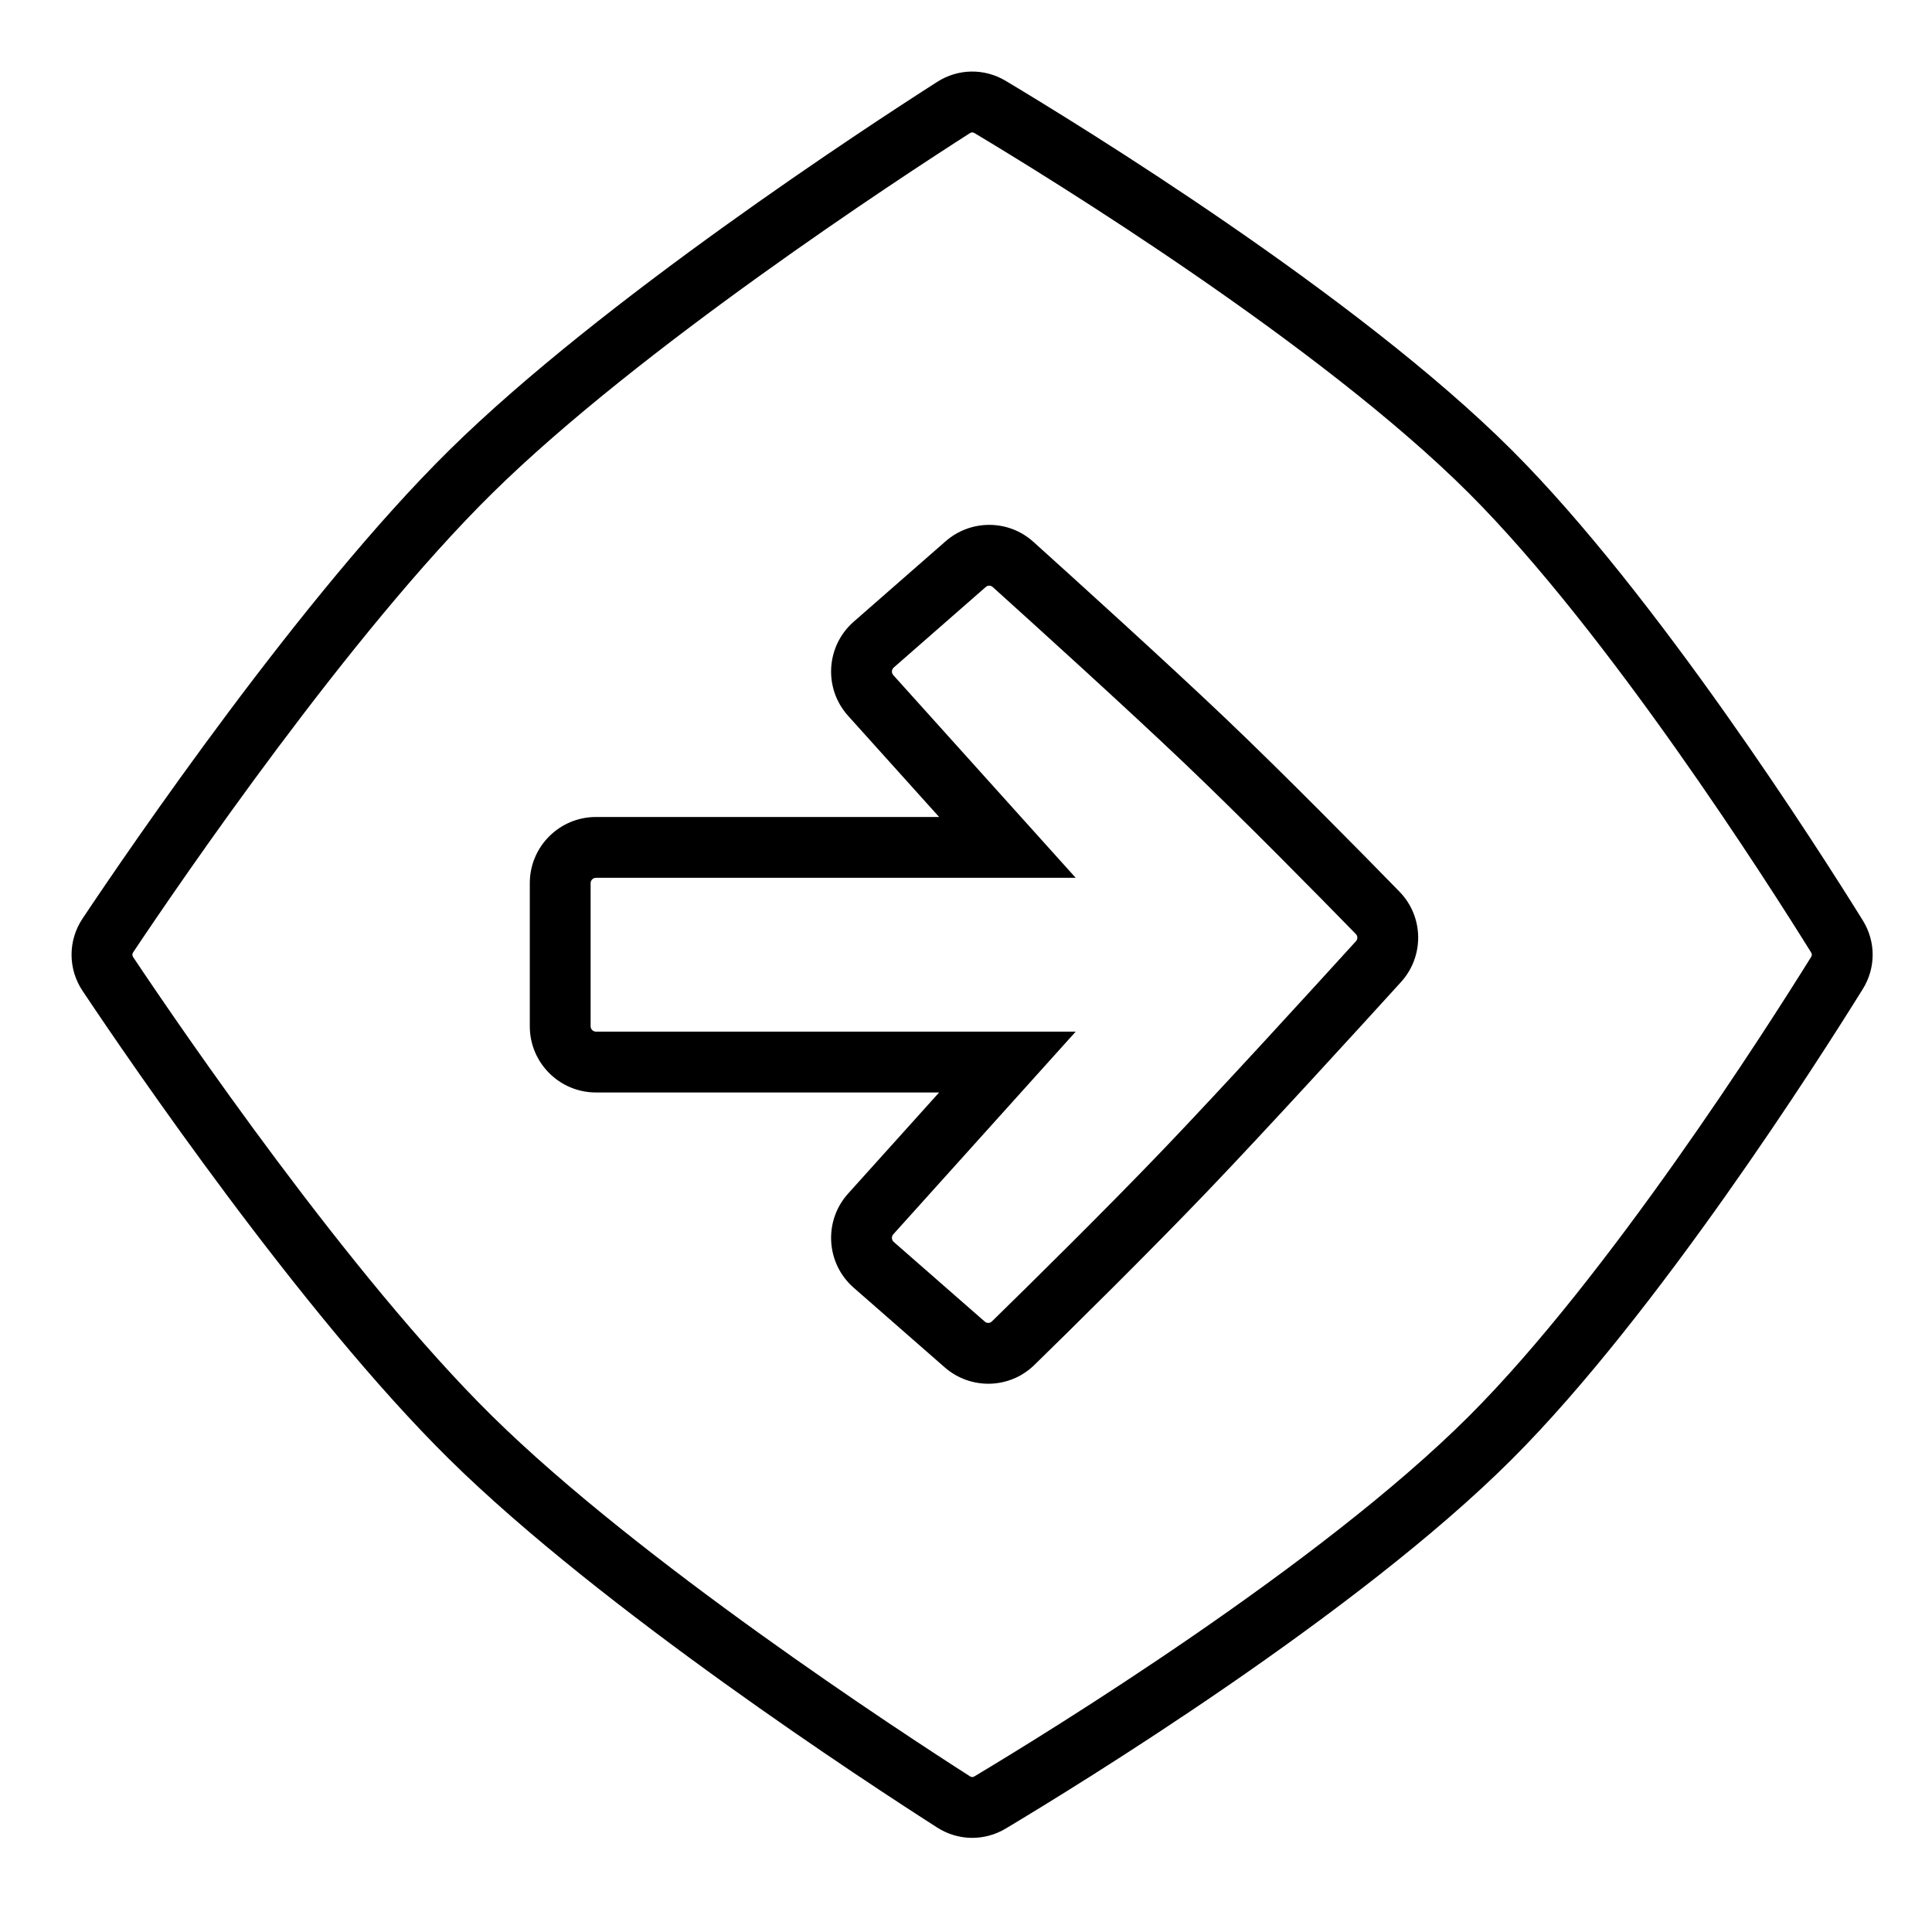 <svg width="54" height="54" viewBox="0 0 54 54" fill="none" xmlns="http://www.w3.org/2000/svg">
<path fill-rule="evenodd" clip-rule="evenodd" d="M27.173 3.7C27.157 3.7 27.136 3.705 27.112 3.72C25.123 4.992 17.864 9.739 13.755 13.79C9.775 17.713 5.053 24.624 3.722 26.617C3.706 26.642 3.7 26.665 3.7 26.685C3.7 26.705 3.706 26.728 3.722 26.752C5.053 28.745 9.775 35.657 13.755 39.579C17.864 43.63 25.123 48.377 27.112 49.649C27.136 49.665 27.157 49.669 27.173 49.669C27.19 49.67 27.21 49.666 27.234 49.651C29.294 48.419 36.882 43.754 41.057 39.583C44.952 35.693 49.404 28.706 50.622 26.746C50.637 26.722 50.641 26.701 50.641 26.685C50.641 26.668 50.637 26.647 50.622 26.623C49.404 24.663 44.952 17.677 41.057 13.786C36.882 9.615 29.294 4.951 27.234 3.718C27.21 3.704 27.19 3.7 27.173 3.7ZM26.196 2.288C26.779 1.915 27.512 1.903 28.108 2.259C30.142 3.477 37.913 8.242 42.258 12.583C46.313 16.634 50.862 23.788 52.066 25.726C52.433 26.317 52.433 27.053 52.066 27.643C50.862 29.581 46.313 36.735 42.258 40.786C37.913 45.128 30.142 49.892 28.108 51.11C27.512 51.466 26.779 51.454 26.196 51.081C24.227 49.822 16.818 44.986 12.561 40.79C8.439 36.727 3.627 29.671 2.308 27.696C1.897 27.081 1.897 26.288 2.308 25.673C3.627 23.698 8.439 16.642 12.561 12.579C16.818 8.384 24.227 3.547 26.196 2.288ZM27.746 16.407C27.692 16.359 27.609 16.356 27.551 16.408L24.981 18.657C24.918 18.712 24.912 18.808 24.968 18.87L30.066 24.535H16.658C16.575 24.535 16.508 24.602 16.508 24.685V28.685C16.508 28.767 16.575 28.835 16.658 28.835H30.066L24.968 34.499C24.912 34.562 24.918 34.658 24.981 34.713L27.525 36.939C27.584 36.991 27.67 36.987 27.723 36.935C28.781 35.901 30.902 33.813 32.544 32.097C34.183 30.383 36.727 27.596 37.901 26.305C37.953 26.247 37.95 26.162 37.898 26.108C36.844 25.028 34.723 22.871 33.072 21.301C31.438 19.747 28.93 17.474 27.746 16.407ZM26.431 15.128C27.134 14.514 28.187 14.516 28.884 15.145C30.066 16.21 32.591 18.497 34.244 20.069C35.92 21.664 38.061 23.841 39.115 24.921C39.798 25.621 39.813 26.728 39.158 27.449C37.987 28.737 35.429 31.54 33.772 33.272C32.109 35.01 29.971 37.116 28.911 38.151C28.22 38.827 27.129 38.851 26.405 38.218L23.861 35.992C23.085 35.313 23.014 34.129 23.704 33.362L26.249 30.535H16.658C15.636 30.535 14.808 29.706 14.808 28.685V24.685C14.808 23.663 15.636 22.835 16.658 22.835H26.249L23.704 20.007C23.014 19.24 23.085 18.057 23.861 17.377L26.431 15.128Z" fill="black"/>
</svg>
